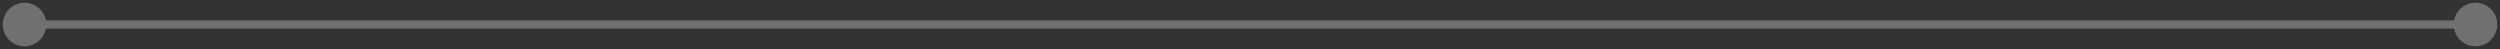 <?xml version="1.0" encoding="UTF-8"?> <svg xmlns="http://www.w3.org/2000/svg" width="306" height="6" viewBox="0 0 306 6" fill="none"><rect x="0" y="0" width="306" height="6" fill="#333333" stroke="none"/> <path d="M305.667 3C305.667 1.527 304.473 0.333 303 0.333C301.527 0.333 300.333 1.527 300.333 3C300.333 4.473 301.527 5.667 303 5.667C304.473 5.667 305.667 4.473 305.667 3ZM5.667 3C5.667 1.527 4.473 0.333 3 0.333C1.527 0.333 0.333 1.527 0.333 3C0.333 4.473 1.527 5.667 3 5.667C4.473 5.667 5.667 4.473 5.667 3ZM303 2.5L3 2.5V3.5L303 3.5V2.5Z" fill="white" fill-opacity="0.3"></path> </svg> 